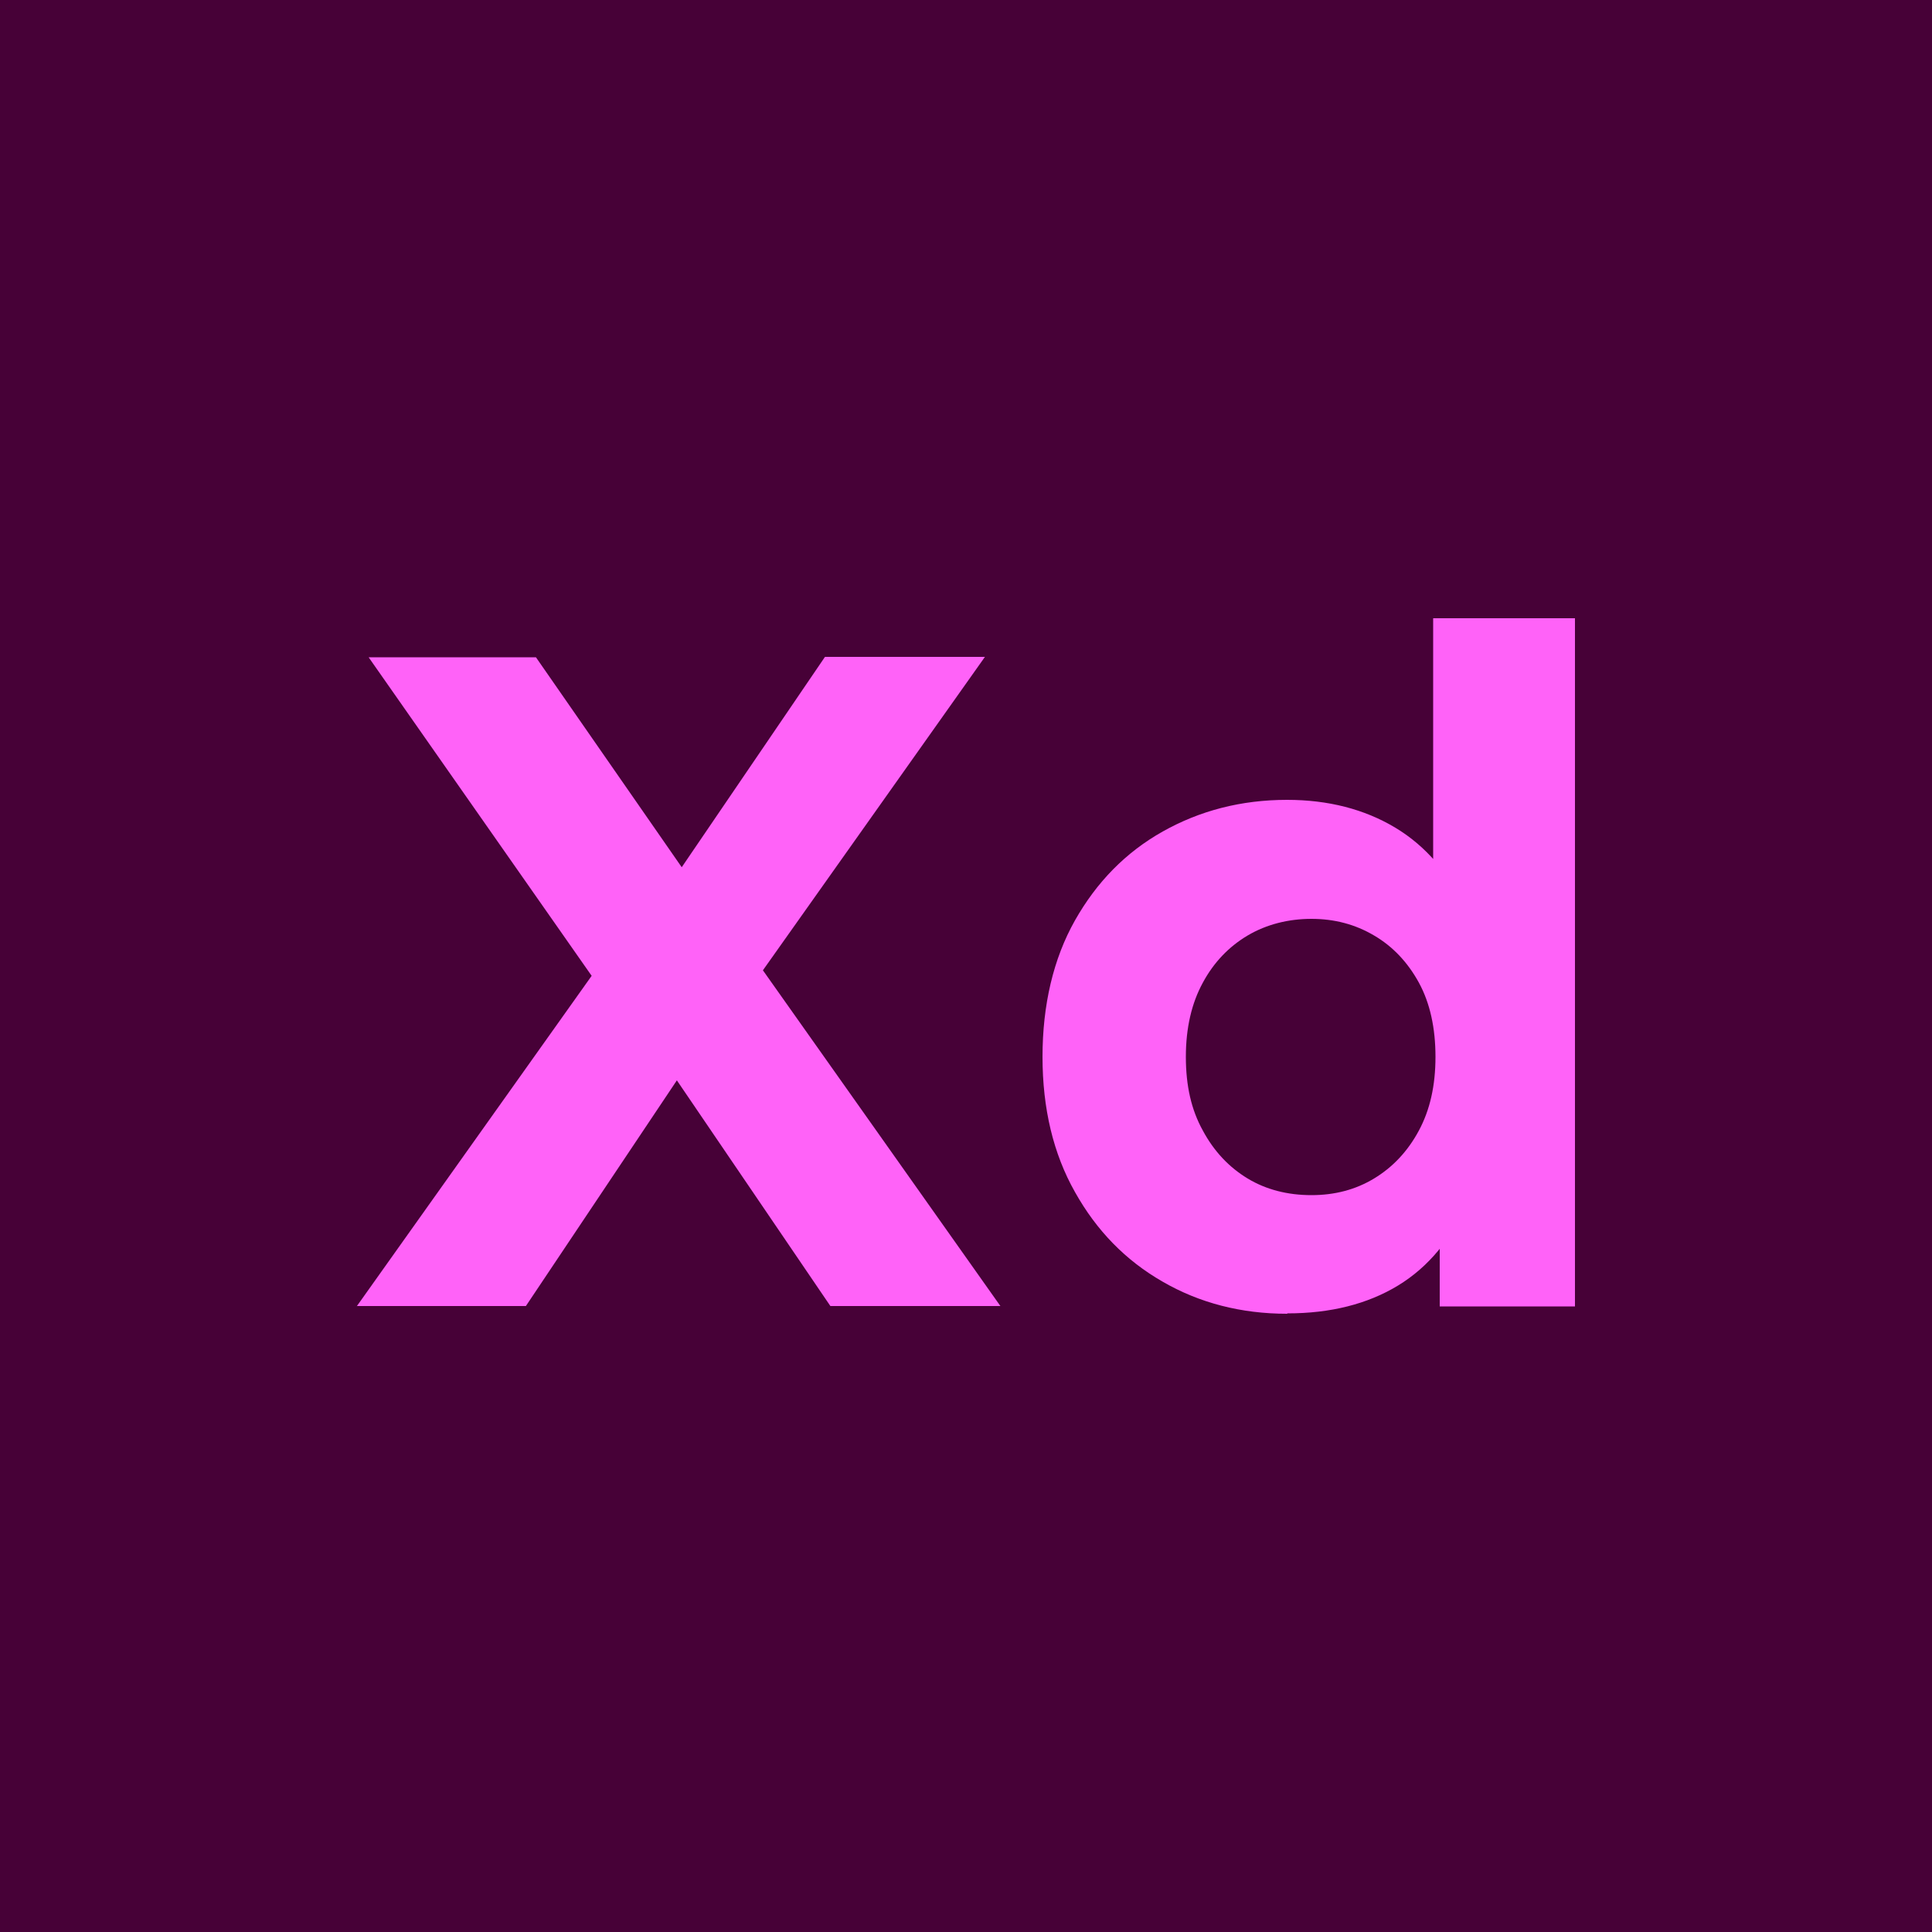 <?xml version="1.0" encoding="UTF-8"?>
<svg id="Layer_1" data-name="Layer 1" xmlns="http://www.w3.org/2000/svg" viewBox="0 0 50 50">
  <defs>
    <style>
      .cls-1 {
        fill: #ff62f8;
      }

      .cls-2 {
        fill: #470137;
      }
    </style>
  </defs>
  <rect class="cls-2" y="0" width="50" height="50"/>
  <g>
    <path class="cls-1" d="m9.23,33.81l7.08-9.96v2.83l-6.77-9.67h4.33l4.68,6.74-1.81.02,4.61-6.77h4.14l-6.73,9.5v-2.78l7.13,10.08h-4.4l-4.85-7.13h1.74l-4.77,7.13h-4.37Z"/>
    <path class="cls-1" d="m33.31,34c-1.19,0-2.27-.28-3.22-.83-.96-.55-1.71-1.32-2.27-2.32-.56-.99-.84-2.16-.84-3.5s.28-2.54.84-3.53,1.31-1.76,2.27-2.3c.96-.54,2.03-.82,3.22-.82,1.06,0,2,.24,2.8.72.8.48,1.42,1.21,1.86,2.18.44.98.66,2.22.66,3.74s-.21,2.75-.63,3.73-1.03,1.72-1.82,2.2c-.79.48-1.75.72-2.86.72Zm.63-3.07c.6,0,1.14-.14,1.62-.43.48-.29.87-.7,1.16-1.24.29-.54.43-1.17.43-1.91s-.14-1.39-.43-1.92c-.29-.53-.68-.94-1.16-1.22-.49-.29-1.03-.43-1.62-.43s-1.16.14-1.65.43c-.49.29-.88.7-1.16,1.22-.29.53-.44,1.17-.44,1.92s.14,1.37.44,1.91c.29.54.68.95,1.16,1.24.48.29,1.04.43,1.65.43Zm3.32,2.88v-2.64l.07-3.84-.24-3.82v-7.51h3.67v17.81h-3.5Z"/>
  </g>
</svg>